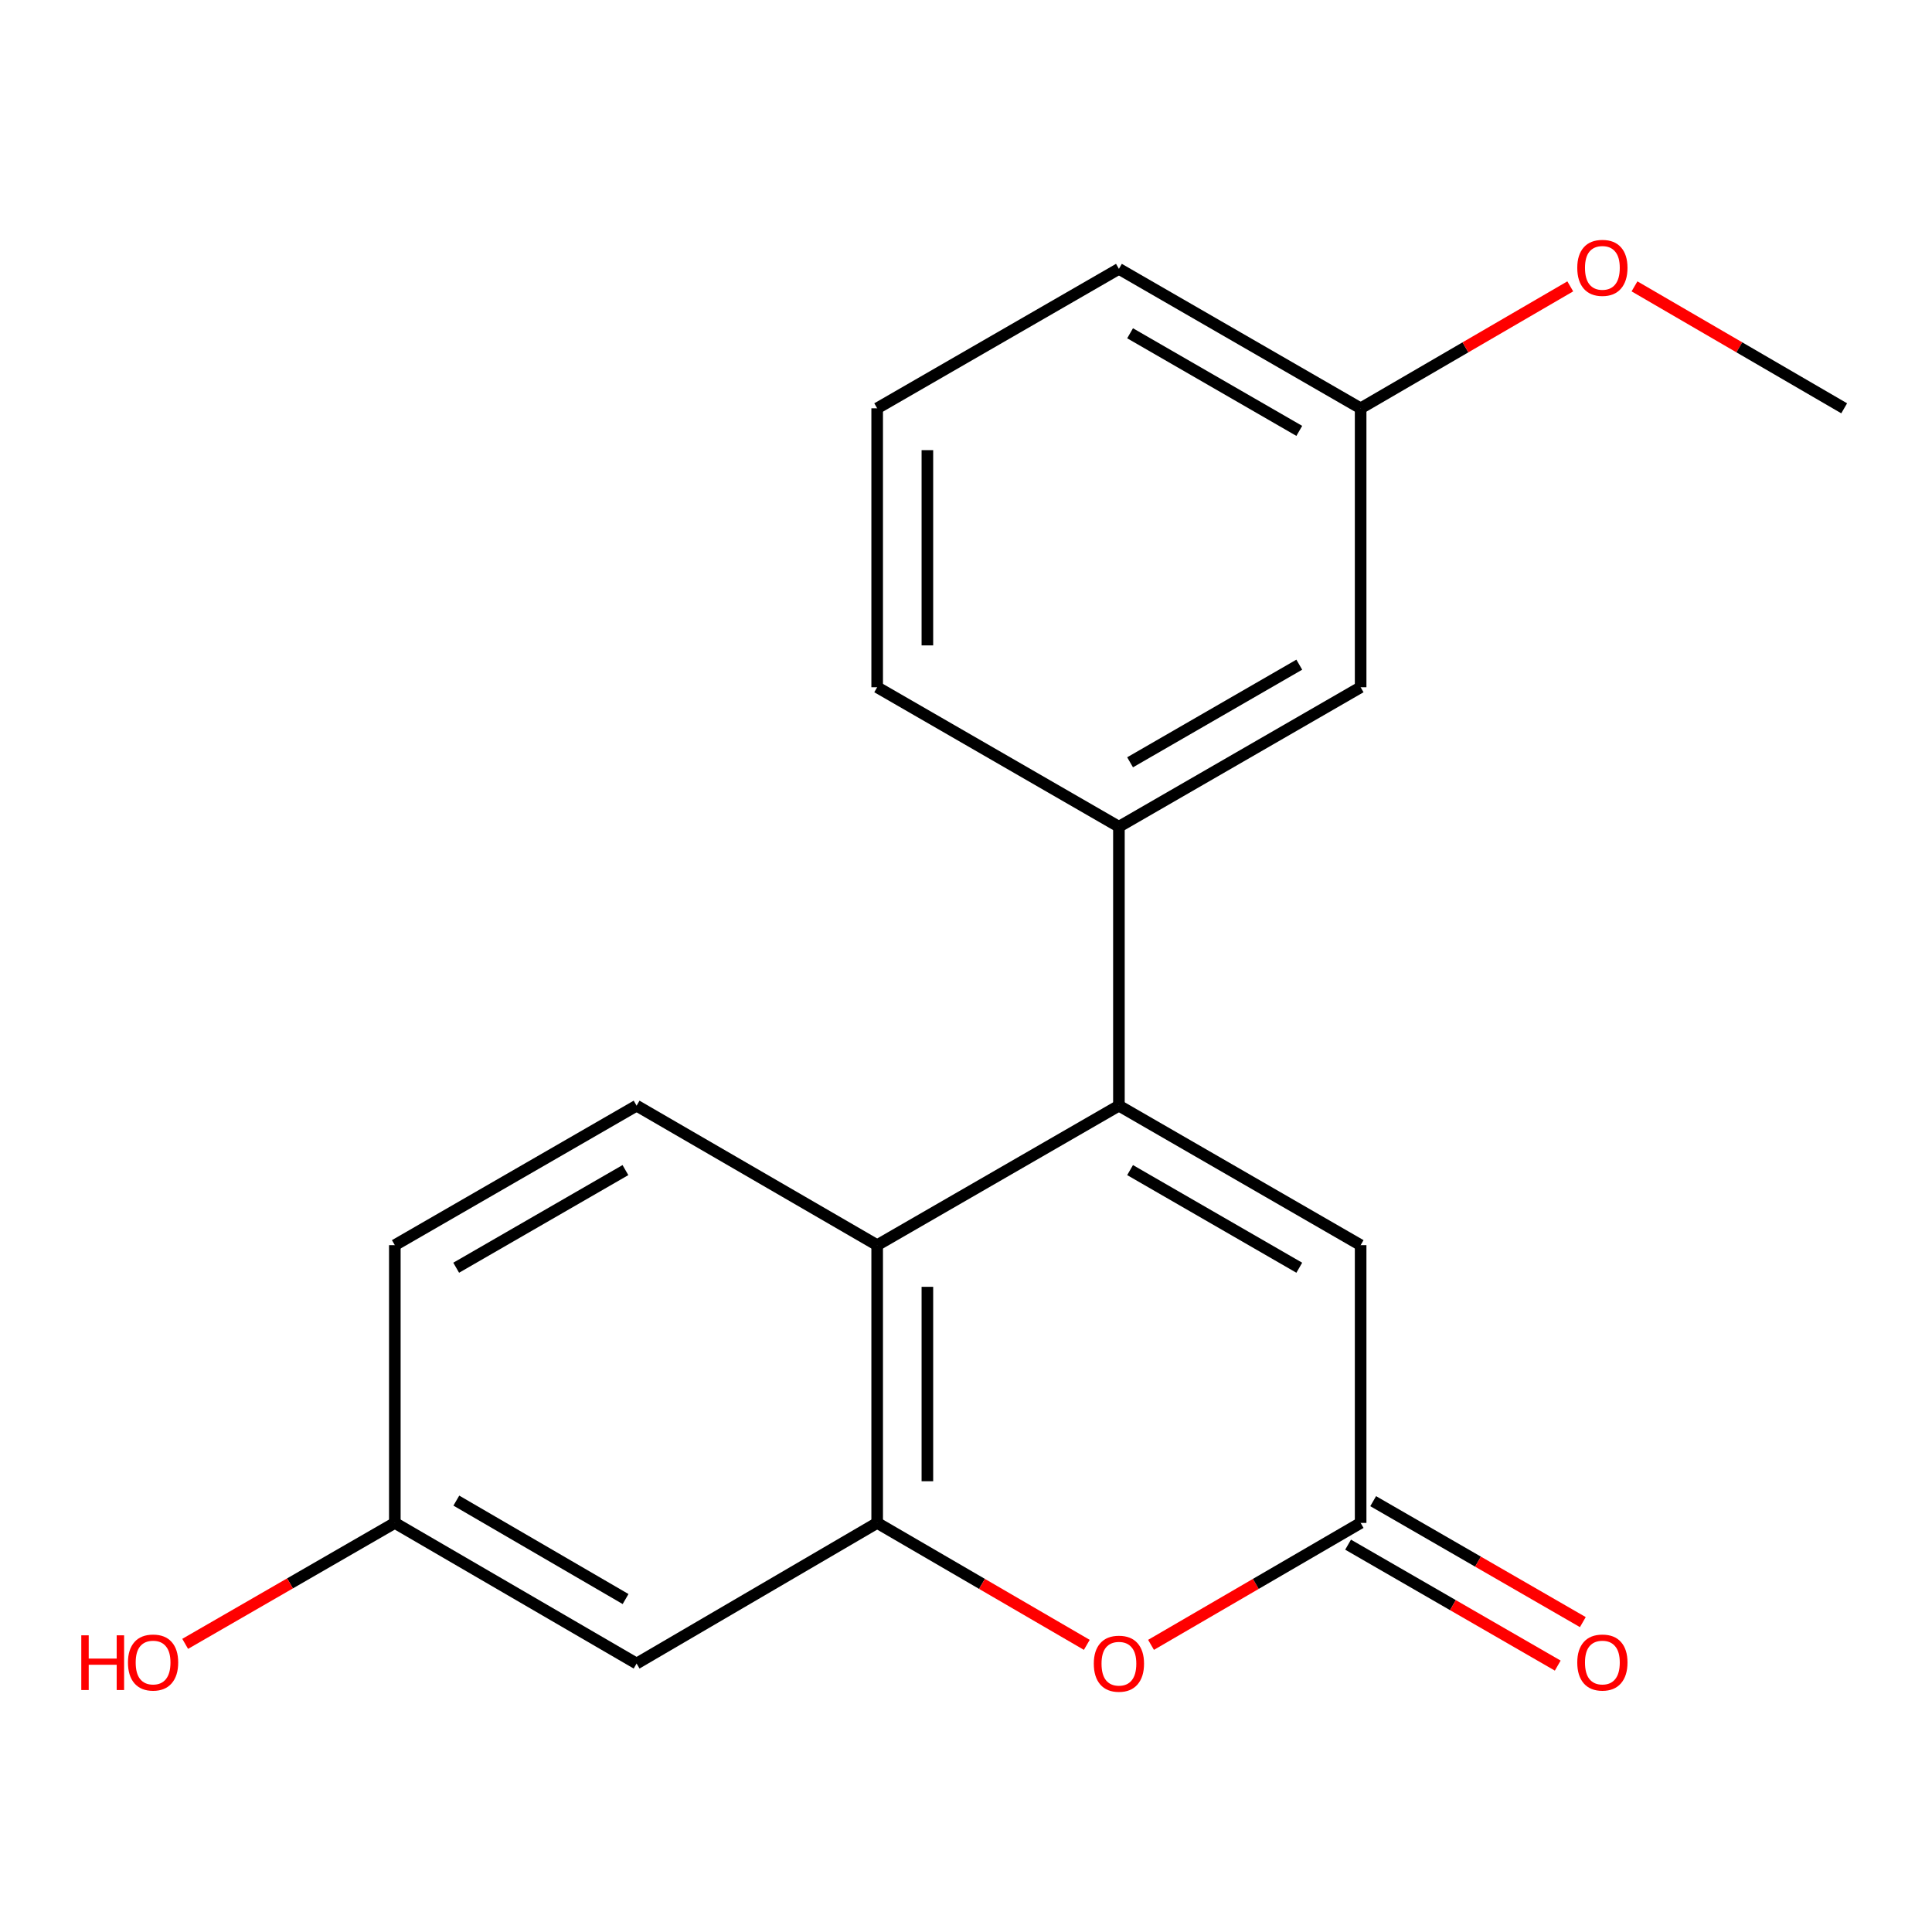 <?xml version='1.0' encoding='iso-8859-1'?>
<svg version='1.1' baseProfile='full'
              xmlns='http://www.w3.org/2000/svg'
                      xmlns:rdkit='http://www.rdkit.org/xml'
                      xmlns:xlink='http://www.w3.org/1999/xlink'
                  xml:space='preserve'
width='1000px' height='1000px' viewBox='0 0 1000 1000'>
<!-- END OF HEADER -->
<rect style='opacity:1.0;fill:#FFFFFF;stroke:none' width='1000' height='1000' x='0' y='0'> </rect>
<path class='bond-1' d='M 579.15,572.297 L 454.023,644.492' style='fill:none;fill-rule:evenodd;stroke:#000000;stroke-width:6px;stroke-linecap:butt;stroke-linejoin:miter;stroke-opacity:1' />
<path class='bond-4' d='M 579.15,572.297 L 704.263,644.492' style='fill:none;fill-rule:evenodd;stroke:#000000;stroke-width:6px;stroke-linecap:butt;stroke-linejoin:miter;stroke-opacity:1' />
<path class='bond-4' d='M 584.928,605.637 L 672.506,656.173' style='fill:none;fill-rule:evenodd;stroke:#000000;stroke-width:6px;stroke-linecap:butt;stroke-linejoin:miter;stroke-opacity:1' />
<path class='bond-5' d='M 579.15,572.297 L 579.15,427.909' style='fill:none;fill-rule:evenodd;stroke:#000000;stroke-width:6px;stroke-linecap:butt;stroke-linejoin:miter;stroke-opacity:1' />
<path class='bond-0' d='M 454.023,788.259 L 454.023,644.492' style='fill:none;fill-rule:evenodd;stroke:#000000;stroke-width:6px;stroke-linecap:butt;stroke-linejoin:miter;stroke-opacity:1' />
<path class='bond-0' d='M 480.013,766.694 L 480.013,666.057' style='fill:none;fill-rule:evenodd;stroke:#000000;stroke-width:6px;stroke-linecap:butt;stroke-linejoin:miter;stroke-opacity:1' />
<path class='bond-6' d='M 454.023,788.259 L 329.503,861.045' style='fill:none;fill-rule:evenodd;stroke:#000000;stroke-width:6px;stroke-linecap:butt;stroke-linejoin:miter;stroke-opacity:1' />
<path class='bond-19' d='M 454.023,788.259 L 508.277,819.818' style='fill:none;fill-rule:evenodd;stroke:#000000;stroke-width:6px;stroke-linecap:butt;stroke-linejoin:miter;stroke-opacity:1' />
<path class='bond-19' d='M 508.277,819.818 L 562.531,851.378' style='fill:none;fill-rule:evenodd;stroke:#FF0000;stroke-width:6px;stroke-linecap:butt;stroke-linejoin:miter;stroke-opacity:1' />
<path class='bond-7' d='M 454.023,644.492 L 329.503,572.297' style='fill:none;fill-rule:evenodd;stroke:#000000;stroke-width:6px;stroke-linecap:butt;stroke-linejoin:miter;stroke-opacity:1' />
<path class='bond-2' d='M 595.769,851.377 L 650.016,819.818' style='fill:none;fill-rule:evenodd;stroke:#FF0000;stroke-width:6px;stroke-linecap:butt;stroke-linejoin:miter;stroke-opacity:1' />
<path class='bond-2' d='M 650.016,819.818 L 704.263,788.259' style='fill:none;fill-rule:evenodd;stroke:#000000;stroke-width:6px;stroke-linecap:butt;stroke-linejoin:miter;stroke-opacity:1' />
<path class='bond-3' d='M 704.263,788.259 L 704.263,644.492' style='fill:none;fill-rule:evenodd;stroke:#000000;stroke-width:6px;stroke-linecap:butt;stroke-linejoin:miter;stroke-opacity:1' />
<path class='bond-9' d='M 697.77,799.515 L 752.027,830.814' style='fill:none;fill-rule:evenodd;stroke:#000000;stroke-width:6px;stroke-linecap:butt;stroke-linejoin:miter;stroke-opacity:1' />
<path class='bond-9' d='M 752.027,830.814 L 806.285,862.113' style='fill:none;fill-rule:evenodd;stroke:#FF0000;stroke-width:6px;stroke-linecap:butt;stroke-linejoin:miter;stroke-opacity:1' />
<path class='bond-9' d='M 710.756,777.003 L 765.014,808.301' style='fill:none;fill-rule:evenodd;stroke:#000000;stroke-width:6px;stroke-linecap:butt;stroke-linejoin:miter;stroke-opacity:1' />
<path class='bond-9' d='M 765.014,808.301 L 819.272,839.6' style='fill:none;fill-rule:evenodd;stroke:#FF0000;stroke-width:6px;stroke-linecap:butt;stroke-linejoin:miter;stroke-opacity:1' />
<path class='bond-8' d='M 579.15,427.909 L 704.263,355.715' style='fill:none;fill-rule:evenodd;stroke:#000000;stroke-width:6px;stroke-linecap:butt;stroke-linejoin:miter;stroke-opacity:1' />
<path class='bond-8' d='M 584.928,394.569 L 672.506,344.033' style='fill:none;fill-rule:evenodd;stroke:#000000;stroke-width:6px;stroke-linecap:butt;stroke-linejoin:miter;stroke-opacity:1' />
<path class='bond-14' d='M 579.15,427.909 L 454.023,355.715' style='fill:none;fill-rule:evenodd;stroke:#000000;stroke-width:6px;stroke-linecap:butt;stroke-linejoin:miter;stroke-opacity:1' />
<path class='bond-21' d='M 329.503,861.045 L 204.362,788.259' style='fill:none;fill-rule:evenodd;stroke:#000000;stroke-width:6px;stroke-linecap:butt;stroke-linejoin:miter;stroke-opacity:1' />
<path class='bond-21' d='M 323.799,827.661 L 236.2,776.711' style='fill:none;fill-rule:evenodd;stroke:#000000;stroke-width:6px;stroke-linecap:butt;stroke-linejoin:miter;stroke-opacity:1' />
<path class='bond-11' d='M 329.503,572.297 L 204.362,644.492' style='fill:none;fill-rule:evenodd;stroke:#000000;stroke-width:6px;stroke-linecap:butt;stroke-linejoin:miter;stroke-opacity:1' />
<path class='bond-11' d='M 323.719,605.639 L 236.12,656.175' style='fill:none;fill-rule:evenodd;stroke:#000000;stroke-width:6px;stroke-linecap:butt;stroke-linejoin:miter;stroke-opacity:1' />
<path class='bond-12' d='M 704.263,355.715 L 704.263,211.341' style='fill:none;fill-rule:evenodd;stroke:#000000;stroke-width:6px;stroke-linecap:butt;stroke-linejoin:miter;stroke-opacity:1' />
<path class='bond-10' d='M 204.362,788.259 L 204.362,644.492' style='fill:none;fill-rule:evenodd;stroke:#000000;stroke-width:6px;stroke-linecap:butt;stroke-linejoin:miter;stroke-opacity:1' />
<path class='bond-13' d='M 204.362,788.259 L 150.104,819.558' style='fill:none;fill-rule:evenodd;stroke:#000000;stroke-width:6px;stroke-linecap:butt;stroke-linejoin:miter;stroke-opacity:1' />
<path class='bond-13' d='M 150.104,819.558 L 95.846,850.856' style='fill:none;fill-rule:evenodd;stroke:#FF0000;stroke-width:6px;stroke-linecap:butt;stroke-linejoin:miter;stroke-opacity:1' />
<path class='bond-15' d='M 704.263,211.341 L 758.517,179.782' style='fill:none;fill-rule:evenodd;stroke:#000000;stroke-width:6px;stroke-linecap:butt;stroke-linejoin:miter;stroke-opacity:1' />
<path class='bond-15' d='M 758.517,179.782 L 812.771,148.222' style='fill:none;fill-rule:evenodd;stroke:#FF0000;stroke-width:6px;stroke-linecap:butt;stroke-linejoin:miter;stroke-opacity:1' />
<path class='bond-17' d='M 704.263,211.341 L 579.15,139.161' style='fill:none;fill-rule:evenodd;stroke:#000000;stroke-width:6px;stroke-linecap:butt;stroke-linejoin:miter;stroke-opacity:1' />
<path class='bond-17' d='M 672.508,223.026 L 584.93,172.5' style='fill:none;fill-rule:evenodd;stroke:#000000;stroke-width:6px;stroke-linecap:butt;stroke-linejoin:miter;stroke-opacity:1' />
<path class='bond-16' d='M 454.023,355.715 L 454.023,211.341' style='fill:none;fill-rule:evenodd;stroke:#000000;stroke-width:6px;stroke-linecap:butt;stroke-linejoin:miter;stroke-opacity:1' />
<path class='bond-16' d='M 480.013,334.059 L 480.013,232.997' style='fill:none;fill-rule:evenodd;stroke:#000000;stroke-width:6px;stroke-linecap:butt;stroke-linejoin:miter;stroke-opacity:1' />
<path class='bond-18' d='M 846.009,148.22 L 900.277,179.781' style='fill:none;fill-rule:evenodd;stroke:#FF0000;stroke-width:6px;stroke-linecap:butt;stroke-linejoin:miter;stroke-opacity:1' />
<path class='bond-18' d='M 900.277,179.781 L 954.545,211.341' style='fill:none;fill-rule:evenodd;stroke:#000000;stroke-width:6px;stroke-linecap:butt;stroke-linejoin:miter;stroke-opacity:1' />
<path class='bond-20' d='M 454.023,211.341 L 579.15,139.161' style='fill:none;fill-rule:evenodd;stroke:#000000;stroke-width:6px;stroke-linecap:butt;stroke-linejoin:miter;stroke-opacity:1' />
<path  class='atom-3' d='M 566.15 861.125
Q 566.15 854.325, 569.51 850.525
Q 572.87 846.725, 579.15 846.725
Q 585.43 846.725, 588.79 850.525
Q 592.15 854.325, 592.15 861.125
Q 592.15 868.005, 588.75 871.925
Q 585.35 875.805, 579.15 875.805
Q 572.91 875.805, 569.51 871.925
Q 566.15 868.045, 566.15 861.125
M 579.15 872.605
Q 583.47 872.605, 585.79 869.725
Q 588.15 866.805, 588.15 861.125
Q 588.15 855.565, 585.79 852.765
Q 583.47 849.925, 579.15 849.925
Q 574.83 849.925, 572.47 852.725
Q 570.15 855.525, 570.15 861.125
Q 570.15 866.845, 572.47 869.725
Q 574.83 872.605, 579.15 872.605
' fill='#FF0000'/>
<path  class='atom-10' d='M 816.39 860.519
Q 816.39 853.719, 819.75 849.919
Q 823.11 846.119, 829.39 846.119
Q 835.67 846.119, 839.03 849.919
Q 842.39 853.719, 842.39 860.519
Q 842.39 867.399, 838.99 871.319
Q 835.59 875.199, 829.39 875.199
Q 823.15 875.199, 819.75 871.319
Q 816.39 867.439, 816.39 860.519
M 829.39 871.999
Q 833.71 871.999, 836.03 869.119
Q 838.39 866.199, 838.39 860.519
Q 838.39 854.959, 836.03 852.159
Q 833.71 849.319, 829.39 849.319
Q 825.07 849.319, 822.71 852.119
Q 820.39 854.919, 820.39 860.519
Q 820.39 866.239, 822.71 869.119
Q 825.07 871.999, 829.39 871.999
' fill='#FF0000'/>
<path  class='atom-14' d='M 42.075 846.439
L 45.915 846.439
L 45.915 858.479
L 60.395 858.479
L 60.395 846.439
L 64.235 846.439
L 64.235 874.759
L 60.395 874.759
L 60.395 861.679
L 45.915 861.679
L 45.915 874.759
L 42.075 874.759
L 42.075 846.439
' fill='#FF0000'/>
<path  class='atom-14' d='M 66.235 860.519
Q 66.235 853.719, 69.595 849.919
Q 72.955 846.119, 79.235 846.119
Q 85.515 846.119, 88.875 849.919
Q 92.235 853.719, 92.235 860.519
Q 92.235 867.399, 88.835 871.319
Q 85.435 875.199, 79.235 875.199
Q 72.995 875.199, 69.595 871.319
Q 66.235 867.439, 66.235 860.519
M 79.235 871.999
Q 83.555 871.999, 85.875 869.119
Q 88.235 866.199, 88.235 860.519
Q 88.235 854.959, 85.875 852.159
Q 83.555 849.319, 79.235 849.319
Q 74.915 849.319, 72.555 852.119
Q 70.235 854.919, 70.235 860.519
Q 70.235 866.239, 72.555 869.119
Q 74.915 871.999, 79.235 871.999
' fill='#FF0000'/>
<path  class='atom-16' d='M 816.39 138.635
Q 816.39 131.835, 819.75 128.035
Q 823.11 124.235, 829.39 124.235
Q 835.67 124.235, 839.03 128.035
Q 842.39 131.835, 842.39 138.635
Q 842.39 145.515, 838.99 149.435
Q 835.59 153.315, 829.39 153.315
Q 823.15 153.315, 819.75 149.435
Q 816.39 145.555, 816.39 138.635
M 829.39 150.115
Q 833.71 150.115, 836.03 147.235
Q 838.39 144.315, 838.39 138.635
Q 838.39 133.075, 836.03 130.275
Q 833.71 127.435, 829.39 127.435
Q 825.07 127.435, 822.71 130.235
Q 820.39 133.035, 820.39 138.635
Q 820.39 144.355, 822.71 147.235
Q 825.07 150.115, 829.39 150.115
' fill='#FF0000'/>
</svg>
